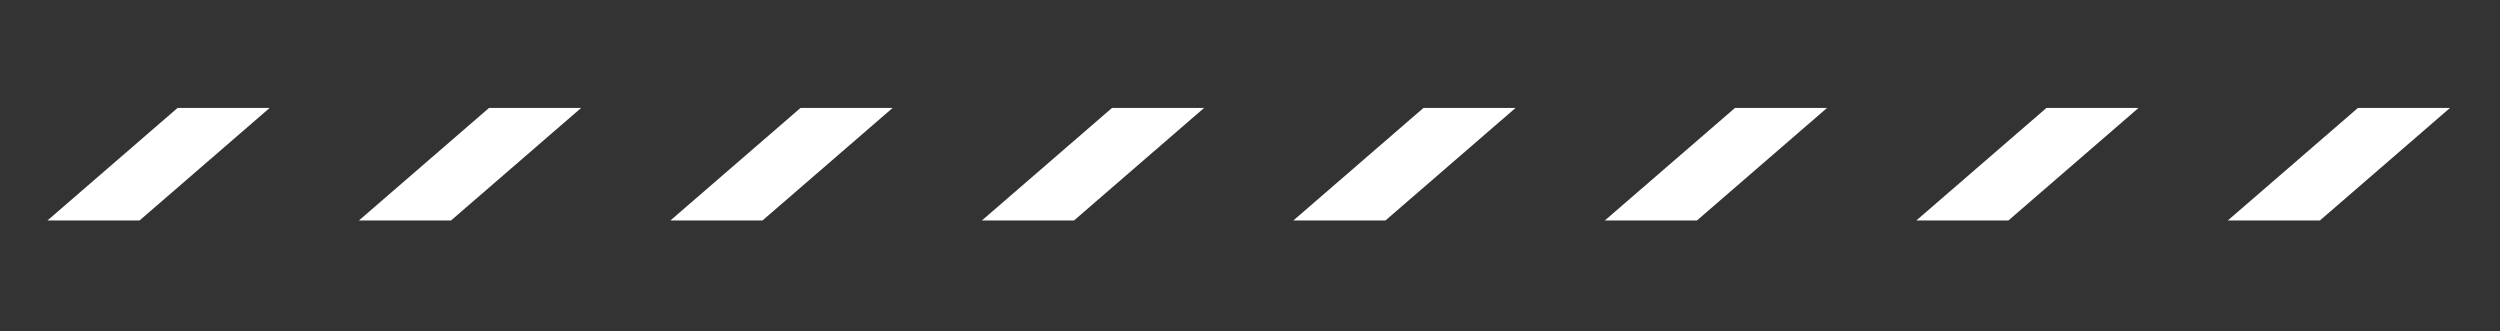 <?xml version="1.0" encoding="UTF-8"?> <svg xmlns="http://www.w3.org/2000/svg" xmlns:xlink="http://www.w3.org/1999/xlink" version="1.1" id="Layer_1" x="0px" y="0px" viewBox="0 0 800 106" style="enable-background:new 0 0 800 106;" xml:space="preserve"><rect x="0" y="0" width="800" height="106" fill="#333333" stroke="none"/> <style type="text/css"> .st0{fill:#FFFFFF;} </style> <g> <polygon class="st0" points="742.38,70.54 784,34.54 754.53,34.54 712.91,70.54 "></polygon> <polygon class="st0" points="642.7,70.54 684.33,34.54 654.86,34.54 613.23,70.54 "></polygon> <polygon class="st0" points="543.03,70.54 584.65,34.54 555.19,34.54 513.56,70.54 "></polygon> <polygon class="st0" points="443.36,70.54 484.98,34.54 455.51,34.54 413.89,70.54 "></polygon> <polygon class="st0" points="343.69,70.54 385.31,34.54 355.84,34.54 314.22,70.54 "></polygon> <polygon class="st0" points="244.01,70.54 285.64,34.54 256.17,34.54 214.54,70.54 "></polygon> <polygon class="st0" points="144.34,70.54 185.96,34.54 156.49,34.54 114.87,70.54 "></polygon> <polygon class="st0" points="44.67,70.54 86.29,34.54 56.82,34.54 15.2,70.54 "></polygon> </g> </svg> 